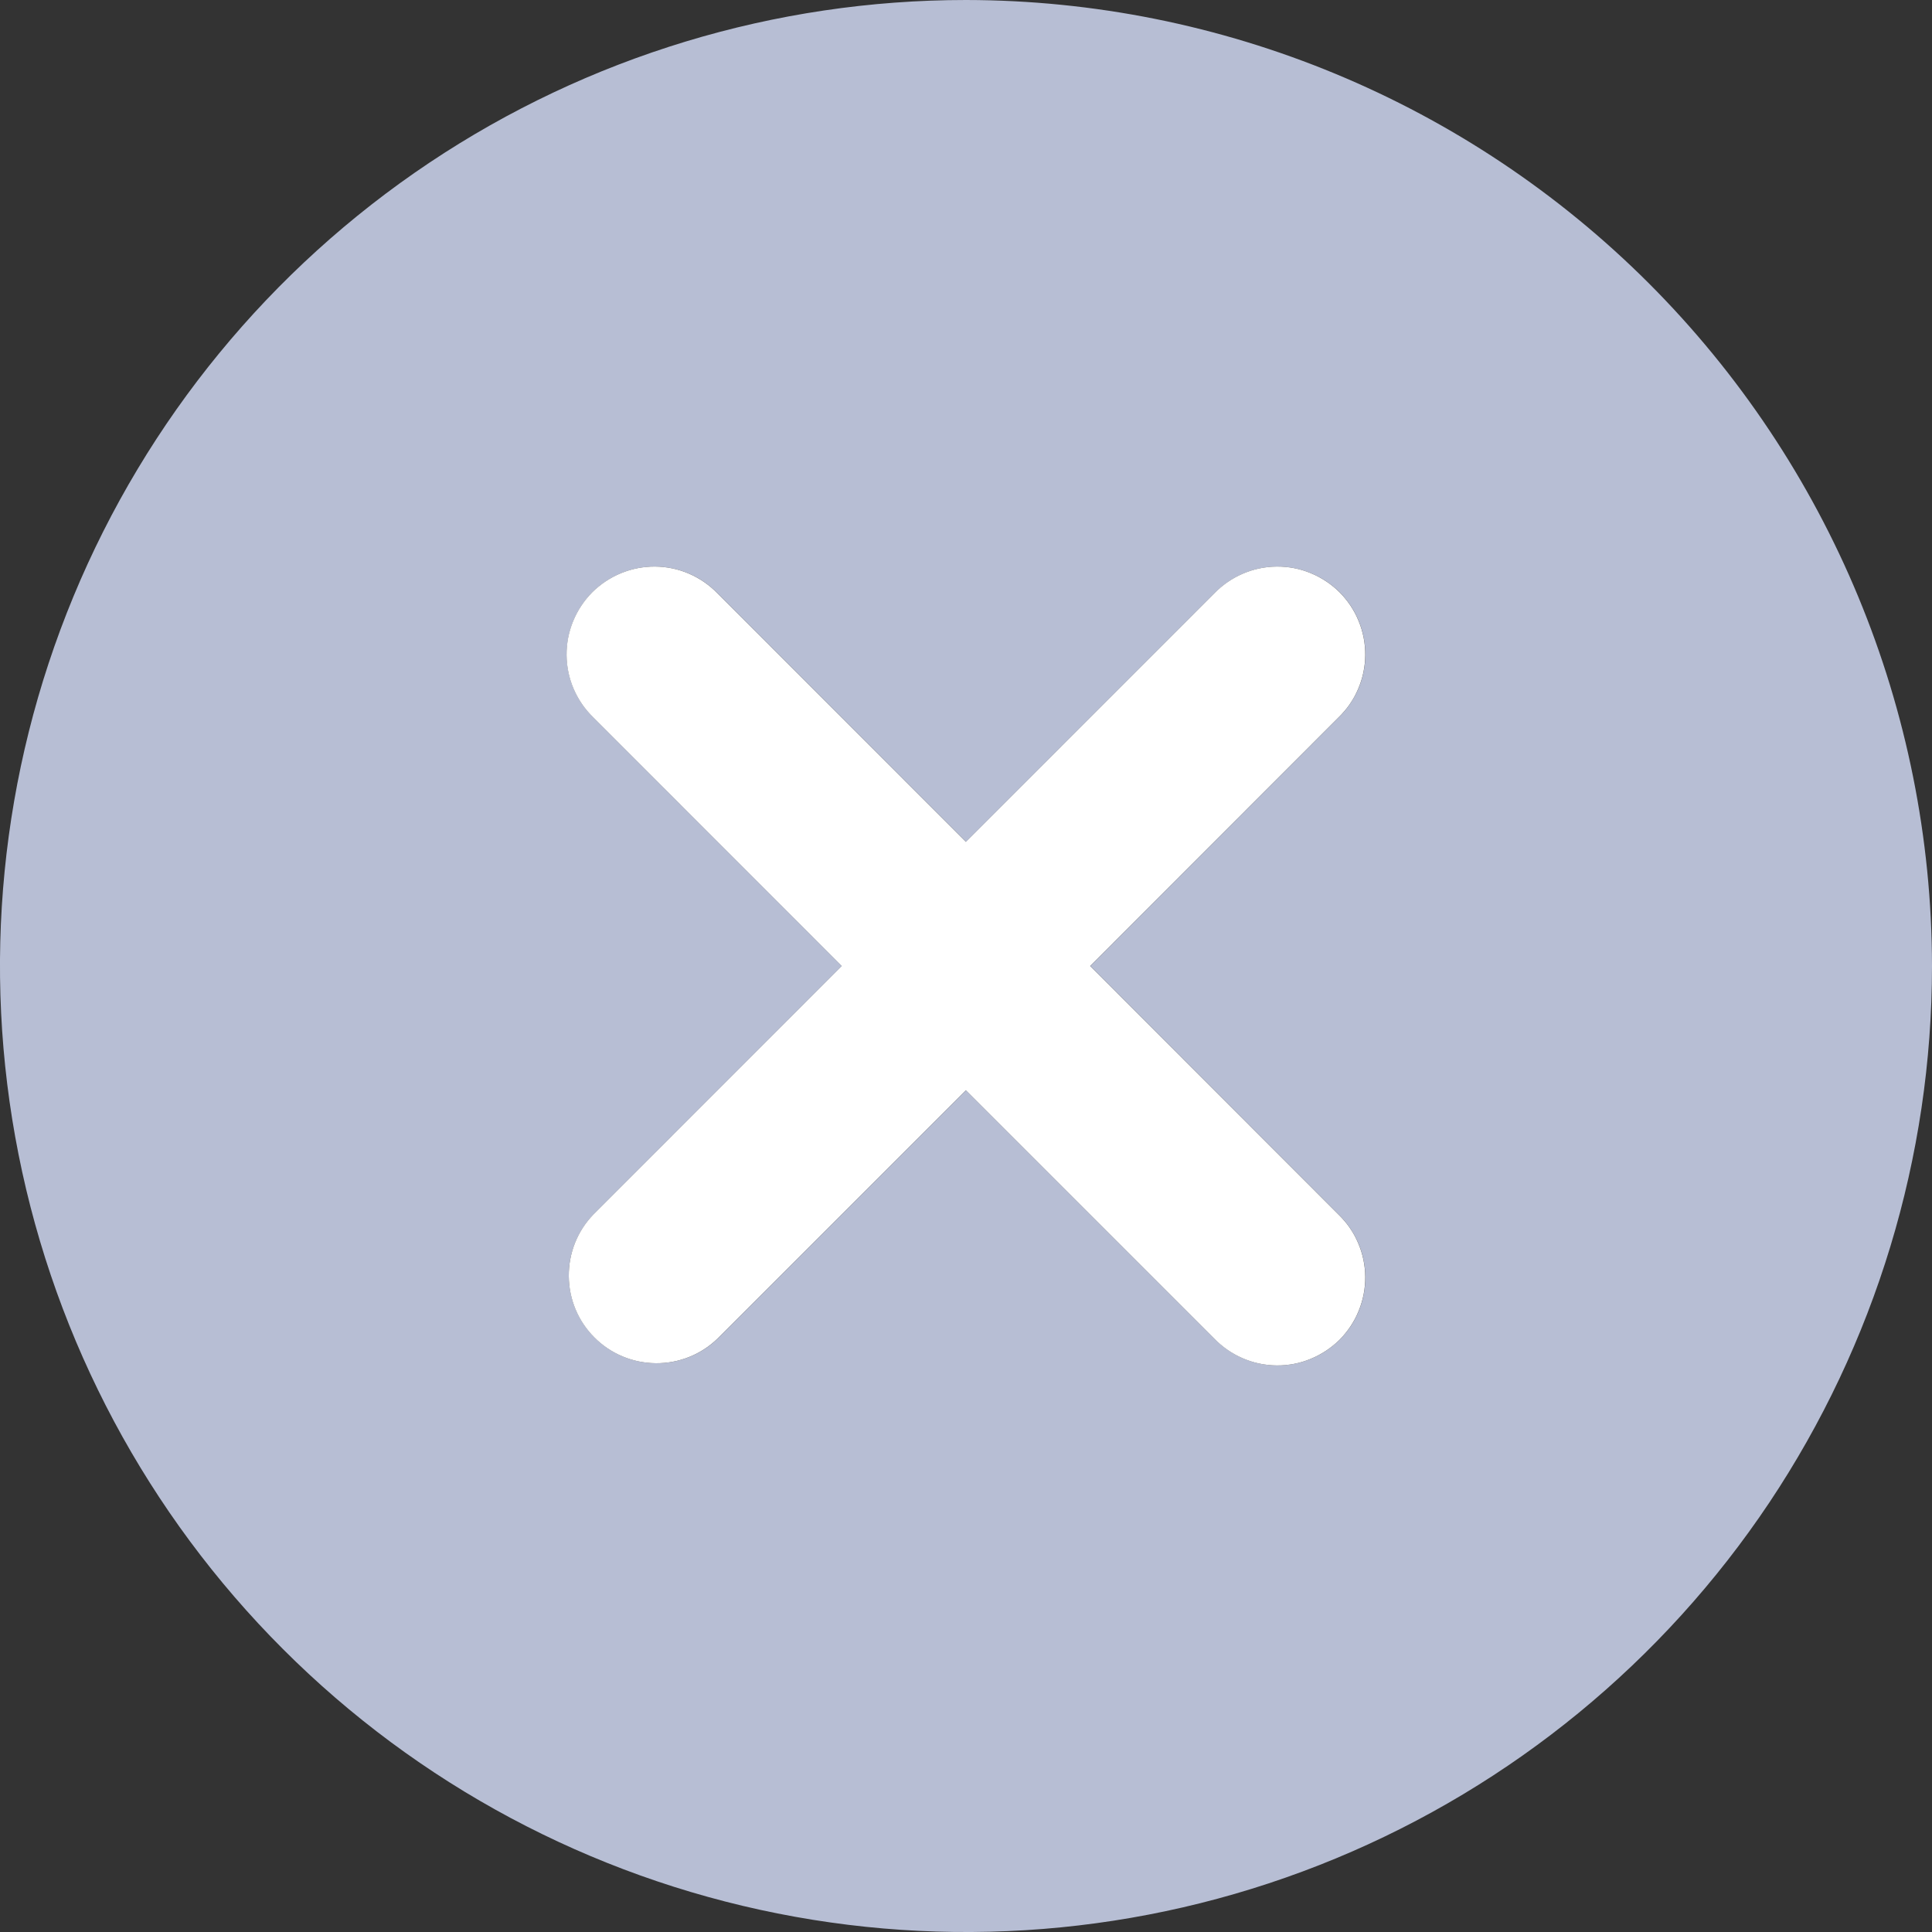 <svg width="20" height="20" viewBox="0 0 20 20" fill="none" xmlns="http://www.w3.org/2000/svg">
<rect x="0" y="0" width="20" height="20" fill="#333333" stroke="none"/>
<path d="M10 0C8.022 0 6.089 0.586 4.444 1.685C2.8 2.784 1.518 4.346 0.761 6.173C0.004 8 -0.194 10.011 0.192 11.951C0.578 13.891 1.53 15.672 2.929 17.071C4.327 18.47 6.109 19.422 8.049 19.808C9.989 20.194 12 19.996 13.827 19.239C15.654 18.482 17.216 17.2 18.315 15.556C19.413 13.911 20 11.978 20 10C19.997 7.349 18.942 4.807 17.068 2.932C15.193 1.058 12.651 0.003 10 0ZM13.856 12.572C13.943 12.656 14.012 12.756 14.06 12.867C14.108 12.978 14.133 13.097 14.134 13.218C14.135 13.338 14.112 13.458 14.066 13.57C14.021 13.682 13.953 13.783 13.868 13.868C13.782 13.954 13.681 14.021 13.569 14.067C13.457 14.113 13.338 14.136 13.217 14.135C13.096 14.134 12.977 14.109 12.866 14.061C12.755 14.013 12.655 13.944 12.571 13.857L10 11.286L7.429 13.857C7.258 14.023 7.028 14.114 6.79 14.112C6.551 14.11 6.323 14.015 6.155 13.846C5.986 13.678 5.891 13.45 5.888 13.211C5.886 12.973 5.978 12.743 6.144 12.572L8.715 10L6.144 7.428C6.057 7.344 5.988 7.244 5.94 7.133C5.892 7.022 5.867 6.903 5.866 6.782C5.865 6.661 5.888 6.542 5.934 6.43C5.98 6.318 6.047 6.217 6.132 6.131C6.218 6.046 6.319 5.979 6.431 5.933C6.543 5.887 6.662 5.864 6.783 5.865C6.904 5.866 7.023 5.891 7.134 5.939C7.245 5.987 7.345 6.056 7.429 6.143L10 8.715L12.571 6.143C12.655 6.056 12.755 5.987 12.866 5.939C12.977 5.891 13.096 5.866 13.217 5.865C13.338 5.864 13.457 5.887 13.569 5.933C13.681 5.979 13.782 6.046 13.868 6.131C13.953 6.217 14.021 6.318 14.066 6.43C14.112 6.542 14.135 6.661 14.134 6.782C14.133 6.903 14.108 7.022 14.06 7.133C14.012 7.244 13.943 7.344 13.856 7.428L11.286 10L13.856 12.572Z" fill="#B7BED4"/>
<path d="M13.855 12.572C13.942 12.656 14.012 12.756 14.059 12.867C14.107 12.978 14.132 13.097 14.133 13.218C14.134 13.338 14.111 13.458 14.065 13.57C14.02 13.682 13.952 13.783 13.867 13.869C13.781 13.954 13.68 14.021 13.568 14.067C13.457 14.113 13.337 14.136 13.216 14.135C13.095 14.134 12.976 14.109 12.865 14.061C12.754 14.013 12.654 13.944 12.57 13.857L9.999 11.286L7.428 13.857C7.257 14.023 7.027 14.114 6.789 14.112C6.55 14.11 6.322 14.015 6.154 13.846C5.985 13.678 5.89 13.45 5.888 13.211C5.886 12.973 5.977 12.743 6.143 12.572L8.714 10L6.143 7.428C6.056 7.344 5.987 7.244 5.939 7.133C5.891 7.022 5.866 6.903 5.865 6.782C5.864 6.661 5.887 6.542 5.933 6.43C5.979 6.318 6.046 6.217 6.131 6.131C6.217 6.046 6.318 5.979 6.43 5.933C6.542 5.887 6.662 5.864 6.782 5.865C6.903 5.866 7.022 5.891 7.133 5.939C7.244 5.987 7.344 6.056 7.428 6.143L9.999 8.715L12.57 6.143C12.654 6.056 12.754 5.987 12.865 5.939C12.976 5.891 13.095 5.866 13.216 5.865C13.337 5.864 13.457 5.887 13.568 5.933C13.68 5.979 13.781 6.046 13.867 6.131C13.952 6.217 14.02 6.318 14.065 6.43C14.111 6.542 14.134 6.661 14.133 6.782C14.132 6.903 14.107 7.022 14.059 7.133C14.012 7.244 13.942 7.344 13.855 7.428L11.285 10L13.855 12.572Z" fill="white"/>
</svg>
